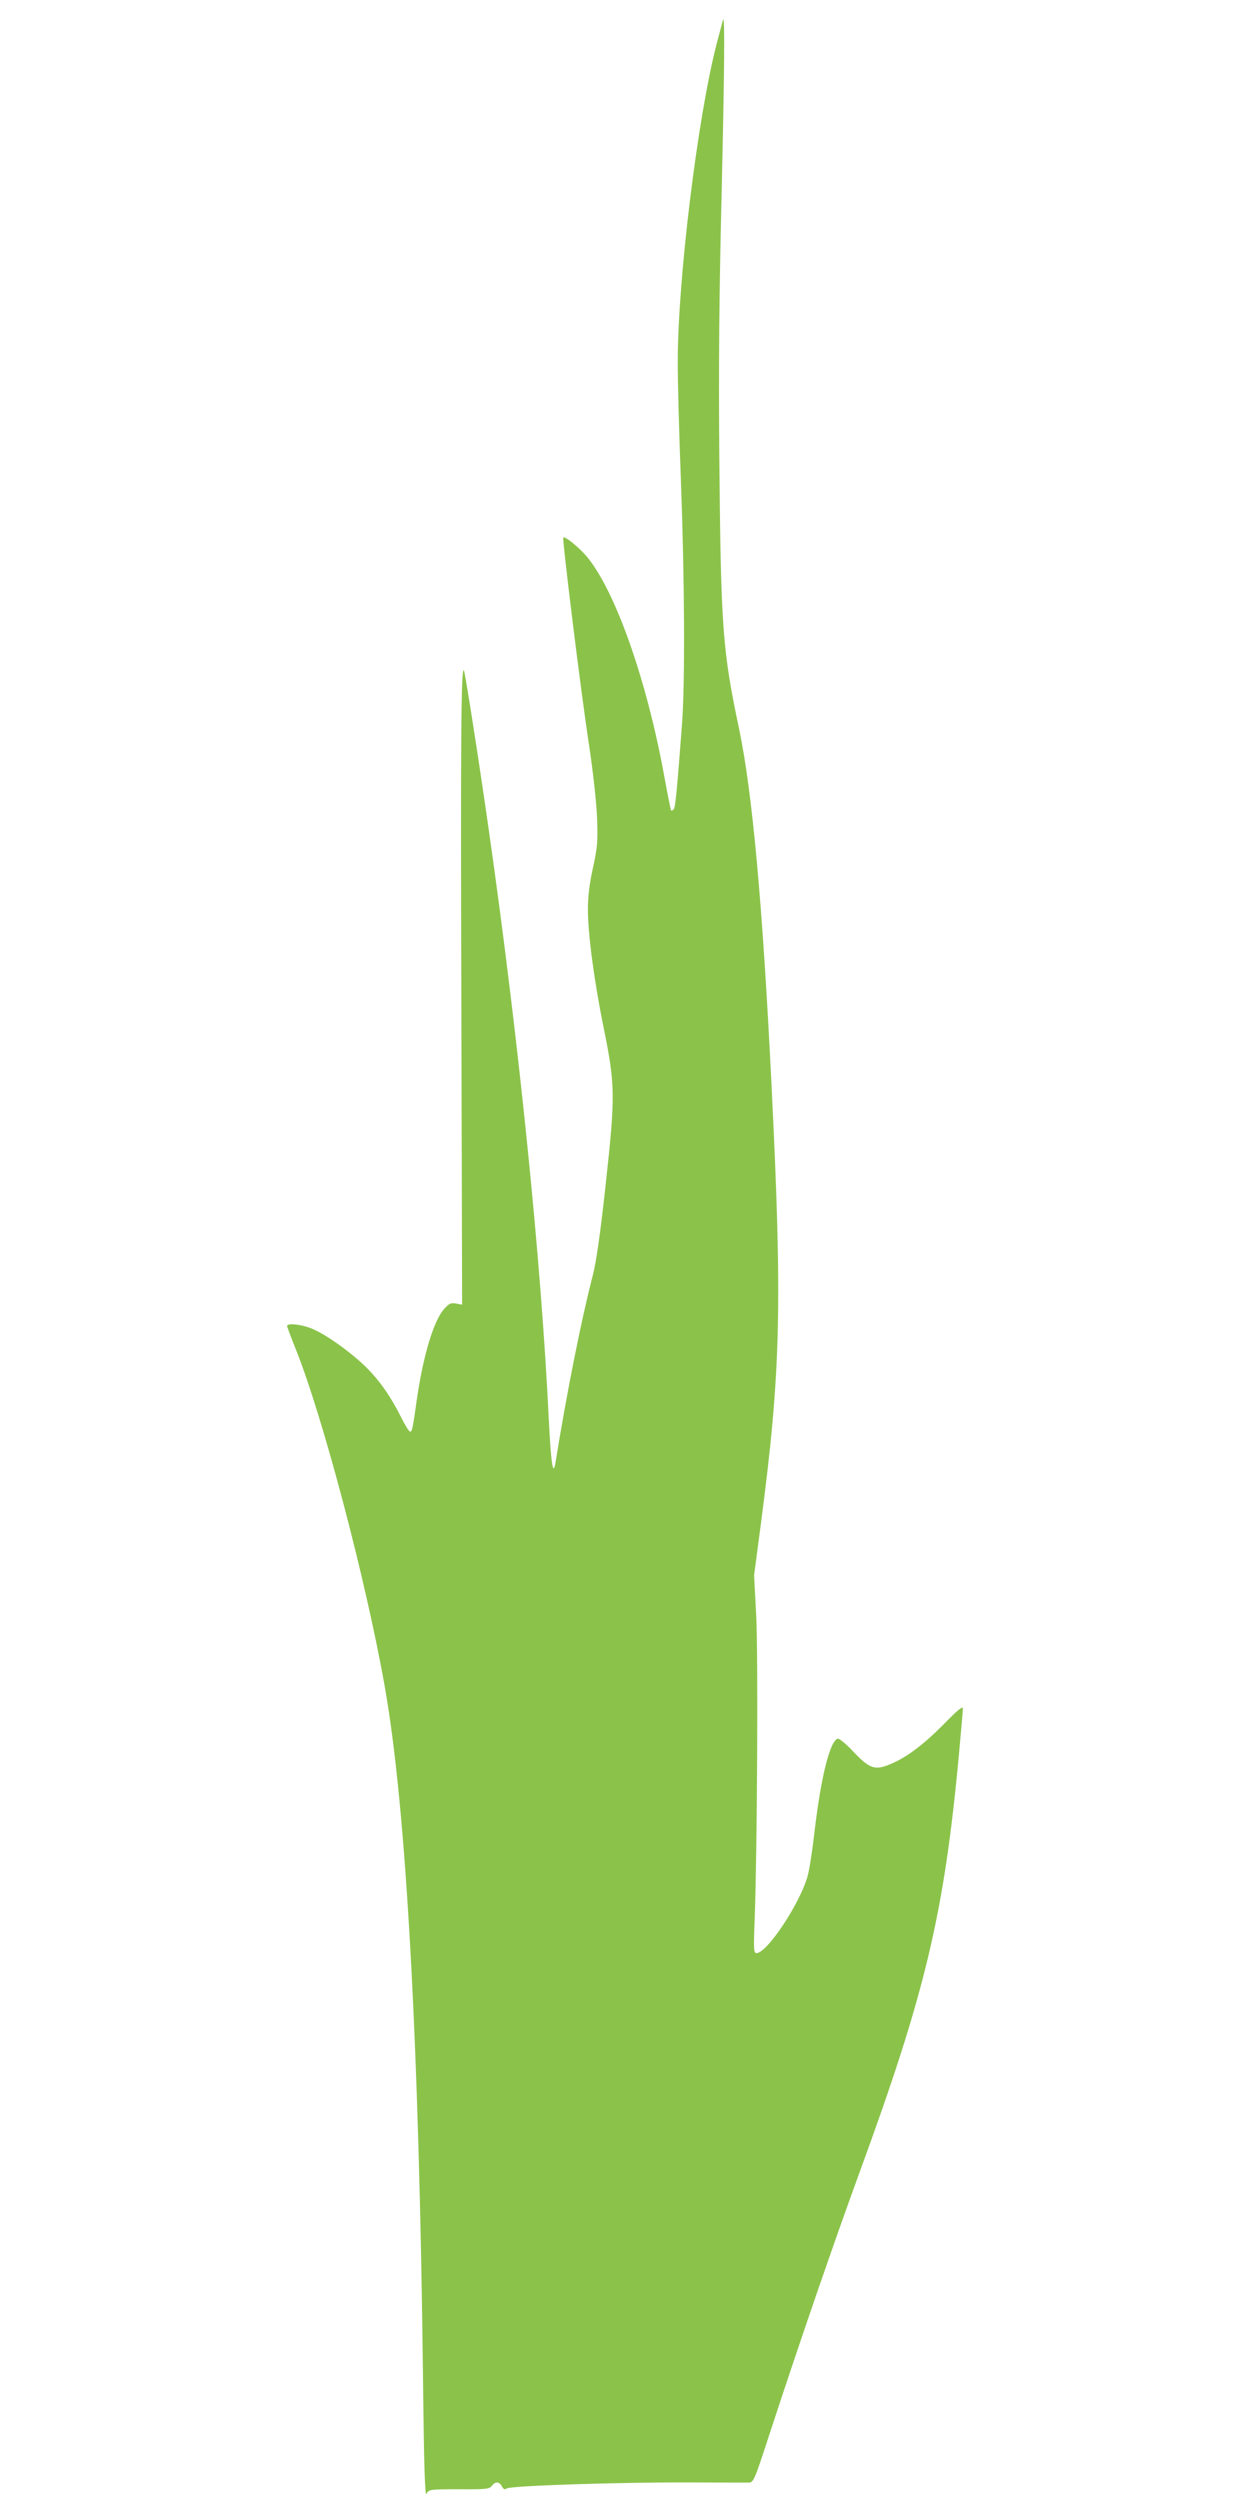 <?xml version="1.0" standalone="no"?>
<!DOCTYPE svg PUBLIC "-//W3C//DTD SVG 20010904//EN"
 "http://www.w3.org/TR/2001/REC-SVG-20010904/DTD/svg10.dtd">
<svg version="1.0" xmlns="http://www.w3.org/2000/svg"
 width="640pt" height="1280pt" viewBox="0 0 640 1280"
 preserveAspectRatio="xMidYMid meet">
<g transform="translate(0,1280) scale(0.1,-0.1)"
fill="#8bc34a" stroke="none">
<path d="M3702 12699 c-1 -3 -15 -57 -32 -120 -98 -378 -200 -1208 -200 -1634
0 -99 7 -369 16 -600 19 -508 22 -1033 6 -1250 -26 -346 -34 -430 -43 -439 -5
-5 -11 -8 -13 -5 -2 2 -18 81 -35 175 -90 495 -251 950 -397 1125 -38 45 -111
105 -120 97 -6 -7 89 -785 132 -1063 21 -140 38 -296 41 -375 4 -120 2 -148
-21 -253 -18 -81 -26 -148 -26 -212 0 -128 32 -368 81 -609 59 -290 60 -346
10 -801 -27 -249 -49 -401 -66 -465 -57 -220 -130 -582 -191 -959 -12 -74 -23
-5 -34 219 -39 814 -152 1927 -305 3004 -47 332 -124 829 -130 834 -14 14 -17
-328 -13 -1688 l4 -1560 -31 6 c-27 5 -36 0 -62 -29 -53 -60 -106 -238 -138
-457 -22 -156 -25 -170 -35 -170 -6 0 -26 33 -46 73 -57 114 -118 199 -193
270 -87 81 -210 166 -276 189 -54 19 -115 24 -115 9 0 -5 20 -58 44 -118 137
-341 358 -1177 455 -1723 111 -621 177 -1826 197 -3563 5 -455 10 -592 18
-575 11 22 16 23 166 23 137 -1 156 1 168 17 17 24 39 23 52 -3 8 -15 15 -17
24 -10 16 14 575 32 931 31 154 -1 292 -1 307 -1 27 1 29 6 113 264 145 443
321 955 455 1322 339 925 434 1326 510 2144 11 118 20 224 20 234 0 14 -28 -9
-97 -80 -101 -102 -188 -169 -269 -203 -84 -37 -111 -28 -200 67 -34 36 -68
63 -75 61 -40 -12 -86 -197 -119 -479 -11 -96 -27 -199 -36 -228 -41 -141
-207 -391 -261 -391 -14 0 -15 18 -9 173 13 361 18 1344 8 1552 l-11 210 35
265 c102 778 110 1114 54 2250 -46 928 -98 1494 -166 1819 -85 403 -93 516
-101 1381 -4 472 -1 840 12 1370 14 612 17 907 7 879z"/>
</g>
</svg>
